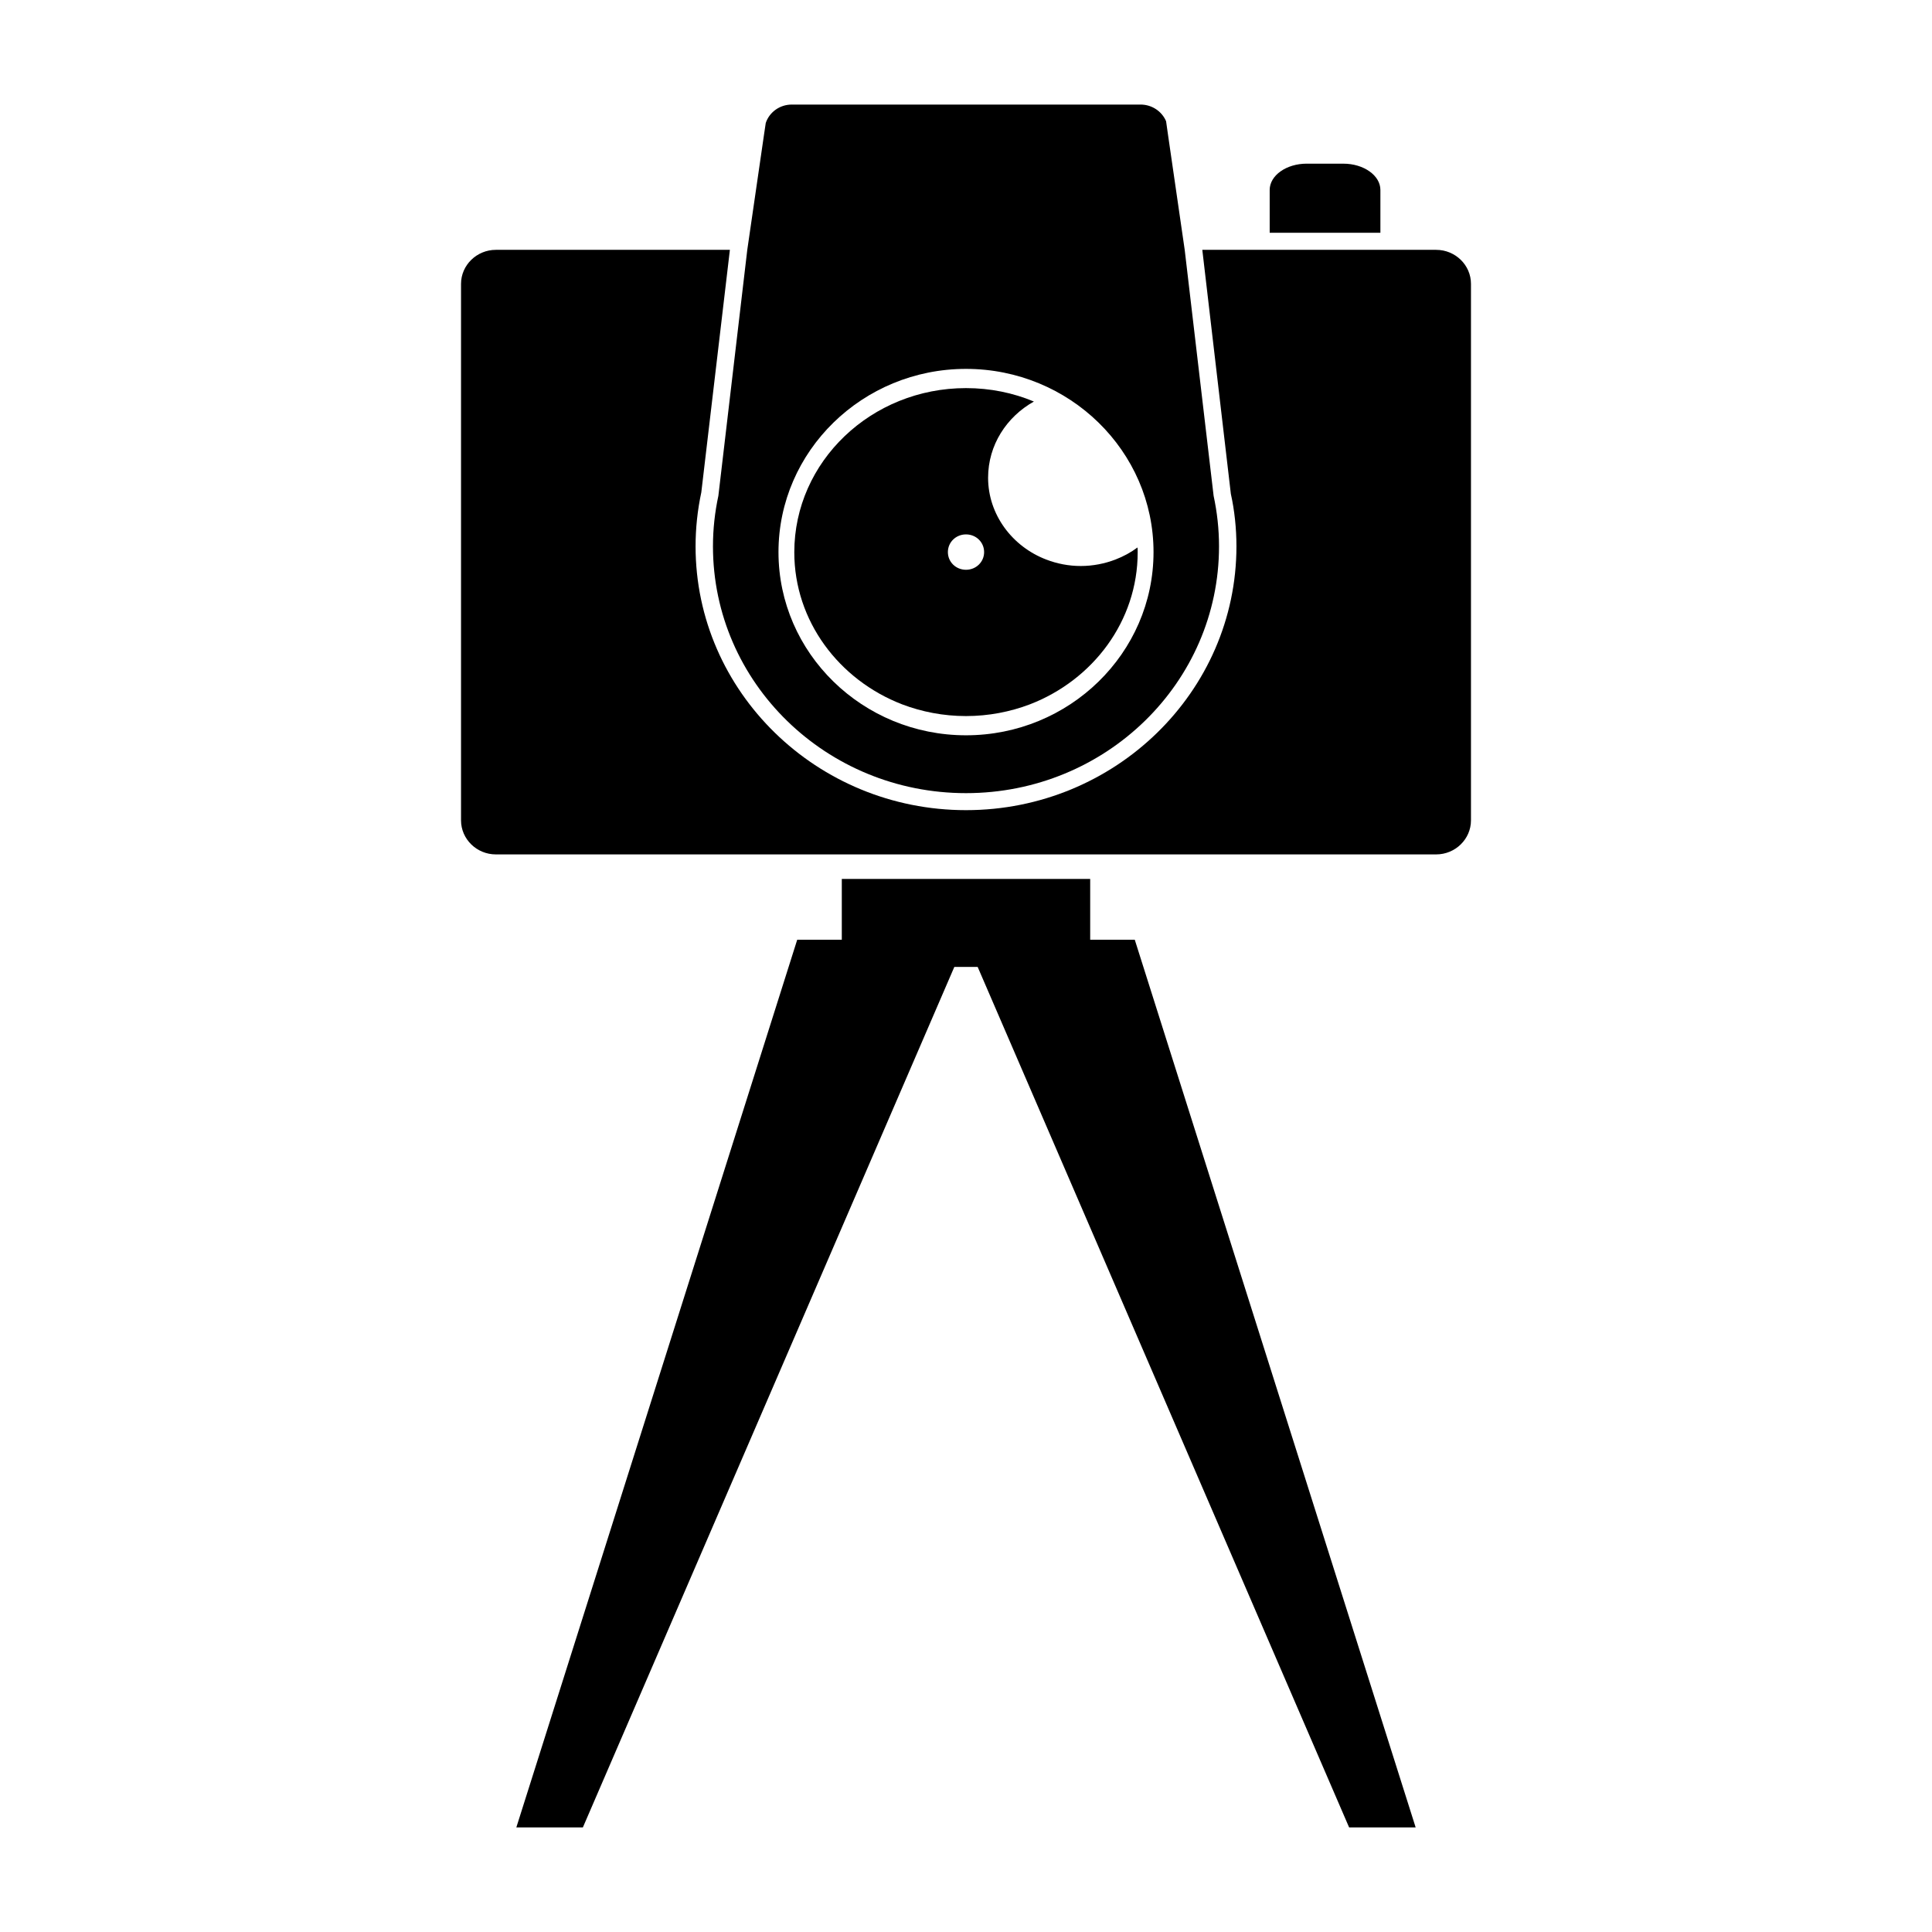 <?xml version="1.0" encoding="UTF-8"?>
<!-- Uploaded to: SVG Repo, www.svgrepo.com, Generator: SVG Repo Mixer Tools -->
<svg fill="#000000" width="800px" height="800px" version="1.1" viewBox="144 144 512 512" xmlns="http://www.w3.org/2000/svg">
 <g>
  <path d="m432.91 393.04v-16.113h-65.824v16.113h-11.816l-74.438 235.25h17.633l98.441-228.04h6.188l98.438 228.04h17.633l-74.438-235.25z"/>
  <path d="m480.48 194.34v11.352h29.34v-11.352c0-3.84-4.426-6.965-9.809-6.965l-9.723-0.004c-5.391 0-9.809 3.125-9.809 6.969z"/>
  <path d="m524.6 210.21h-61.977l7.566 64.684c0.969 4.328 1.48 9.156 1.48 13.887 0 38.543-32.156 69.918-71.668 69.918-39.508 0-71.668-31.379-71.668-69.918 0-4.738 0.504-9.555 1.52-14.297l7.574-64.273h-62.023c-5.07 0-9.227 4.055-9.227 9.016v142.18c0 4.961 4.156 9.02 9.227 9.02h249.19c5.078 0 9.227-4.062 9.227-9.02v-142.18c0.008-4.961-4.141-9.016-9.219-9.016z"/>
  <path d="m446.24 171.71h-92.395c-3.227 0-5.953 2.031-6.91 4.871l-0.418 2.793-4.481 30.836-7.66 65.18c-0.93 4.328-1.434 8.793-1.434 13.391 0 36.148 30.039 65.41 67.055 65.41s67.055-29.262 67.055-65.41c0-4.598-0.504-9.062-1.434-13.391l-7.66-65.18-4.422-30.473-0.512-3.606c-1.109-2.621-3.738-4.422-6.785-4.422zm-46.238 167.15c-27.41 0-49.695-21.773-49.695-48.547 0-26.781 22.293-48.555 49.695-48.555s49.695 21.773 49.695 48.555c0 26.773-22.285 48.547-49.695 48.547z"/>
  <path d="m421.27 292.29c-8.996-3.434-15.414-11.902-15.414-21.68 0-8.66 4.894-16.137 12.137-20.199-5.496-2.297-11.578-3.559-17.996-3.559-25.105 0-45.5 19.477-45.5 43.5 0 18.254 11.863 33.852 28.566 40.305 5.211 1.984 10.941 3.109 16.934 3.109 5.992 0 11.723-1.125 16.934-3.109 16.703-6.445 28.566-22.043 28.566-40.305 0-0.41 0-0.859-0.047-1.266-1.754 1.309-3.738 2.387-5.863 3.203-2.809 1.078-5.953 1.707-9.141 1.707-3.227 0.008-6.359-0.621-9.176-1.707zm-21.27 2.707c-2.676 0-4.801-2.07-4.801-4.684 0-2.621 2.125-4.691 4.801-4.691s4.801 2.07 4.801 4.691c0 2.606-2.125 4.684-4.801 4.684z"/>
 </g>
</svg>